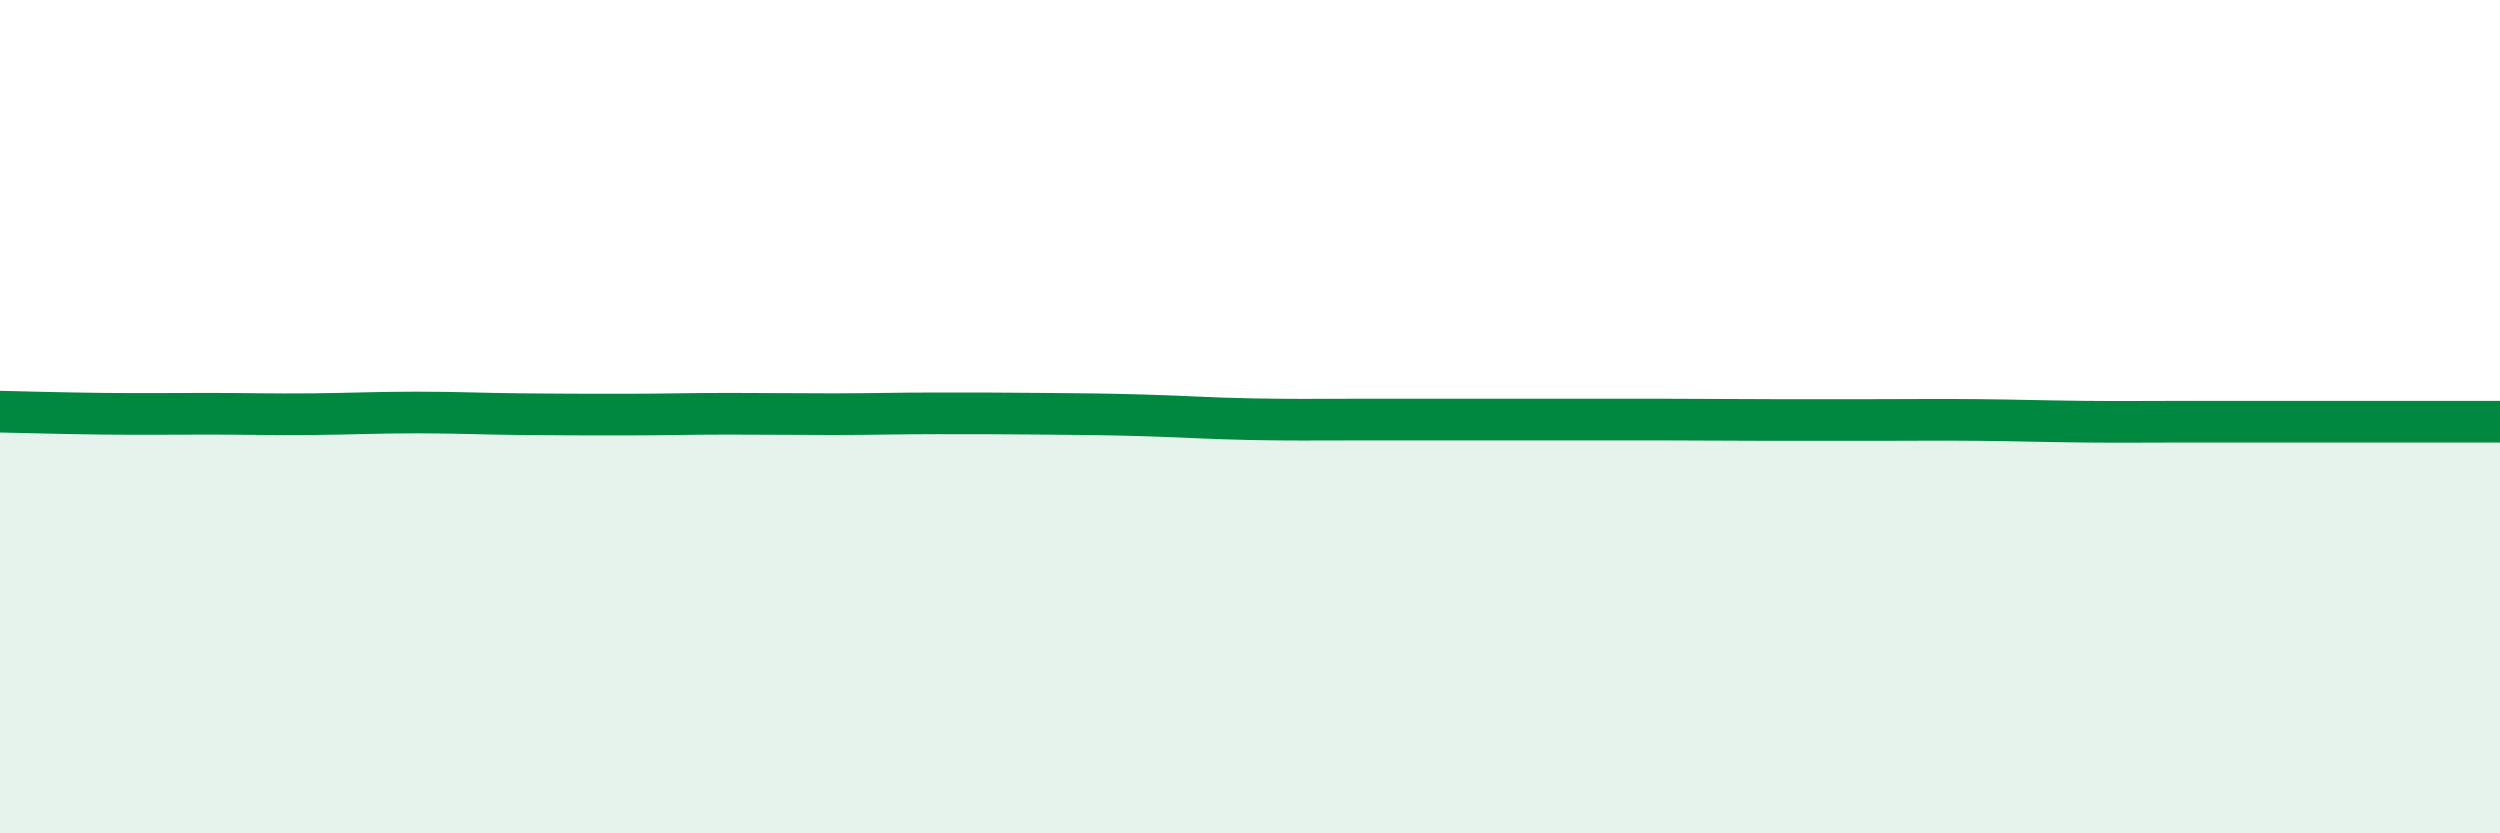 
    <svg width="60" height="20" viewBox="0 0 60 20" xmlns="http://www.w3.org/2000/svg">
      <path
        d="M 0,9.88 C 0.5,9.89 1.5,9.92 2.5,9.93 C 3.5,9.94 4,9.93 5,9.93 C 6,9.93 6.5,9.95 7.5,9.94 C 8.5,9.93 9,9.9 10,9.9 C 11,9.9 11.5,9.93 12.5,9.94 C 13.5,9.95 14,9.95 15,9.95 C 16,9.95 16.5,9.93 17.5,9.93 C 18.5,9.93 19,9.94 20,9.94 C 21,9.94 21.5,9.92 22.5,9.92 C 23.5,9.92 24,9.92 25,9.93 C 26,9.94 26.5,9.94 27.5,9.97 C 28.5,10 29,10.04 30,10.06 C 31,10.08 31.5,10.07 32.5,10.07 C 33.5,10.07 34,10.07 35,10.07 C 36,10.07 36.5,10.07 37.5,10.07 C 38.5,10.07 39,10.07 40,10.07 C 41,10.07 41.5,10.08 42.5,10.08 C 43.5,10.08 44,10.08 45,10.08 C 46,10.08 46.5,10.07 47.5,10.08 C 48.5,10.09 49,10.11 50,10.12 C 51,10.13 51.5,10.12 52.5,10.12 C 53.5,10.12 53.5,10.12 55,10.12 C 56.5,10.12 59,10.12 60,10.12L60 20L0 20Z"
        fill="#008740"
        opacity="0.1"
        stroke-linecap="round"
        stroke-linejoin="round"
      />
      <path
        d="M 0,9.88 C 0.5,9.89 1.5,9.92 2.5,9.93 C 3.5,9.94 4,9.93 5,9.93 C 6,9.93 6.5,9.95 7.5,9.94 C 8.5,9.93 9,9.9 10,9.9 C 11,9.9 11.5,9.93 12.5,9.94 C 13.5,9.95 14,9.95 15,9.95 C 16,9.95 16.5,9.93 17.5,9.93 C 18.5,9.93 19,9.94 20,9.94 C 21,9.94 21.5,9.92 22.5,9.92 C 23.5,9.92 24,9.92 25,9.93 C 26,9.94 26.5,9.94 27.5,9.97 C 28.5,10 29,10.04 30,10.06 C 31,10.08 31.5,10.07 32.5,10.07 C 33.5,10.07 34,10.07 35,10.07 C 36,10.07 36.5,10.07 37.5,10.07 C 38.5,10.07 39,10.07 40,10.07 C 41,10.07 41.5,10.08 42.5,10.08 C 43.5,10.08 44,10.08 45,10.08 C 46,10.08 46.5,10.07 47.5,10.08 C 48.5,10.09 49,10.11 50,10.12 C 51,10.13 51.5,10.12 52.5,10.12 C 53.5,10.12 53.5,10.12 55,10.12 C 56.5,10.12 59,10.12 60,10.12"
        stroke="#008740"
        stroke-width="1"
        fill="none"
        stroke-linecap="round"
        stroke-linejoin="round"
      />
    </svg>
  